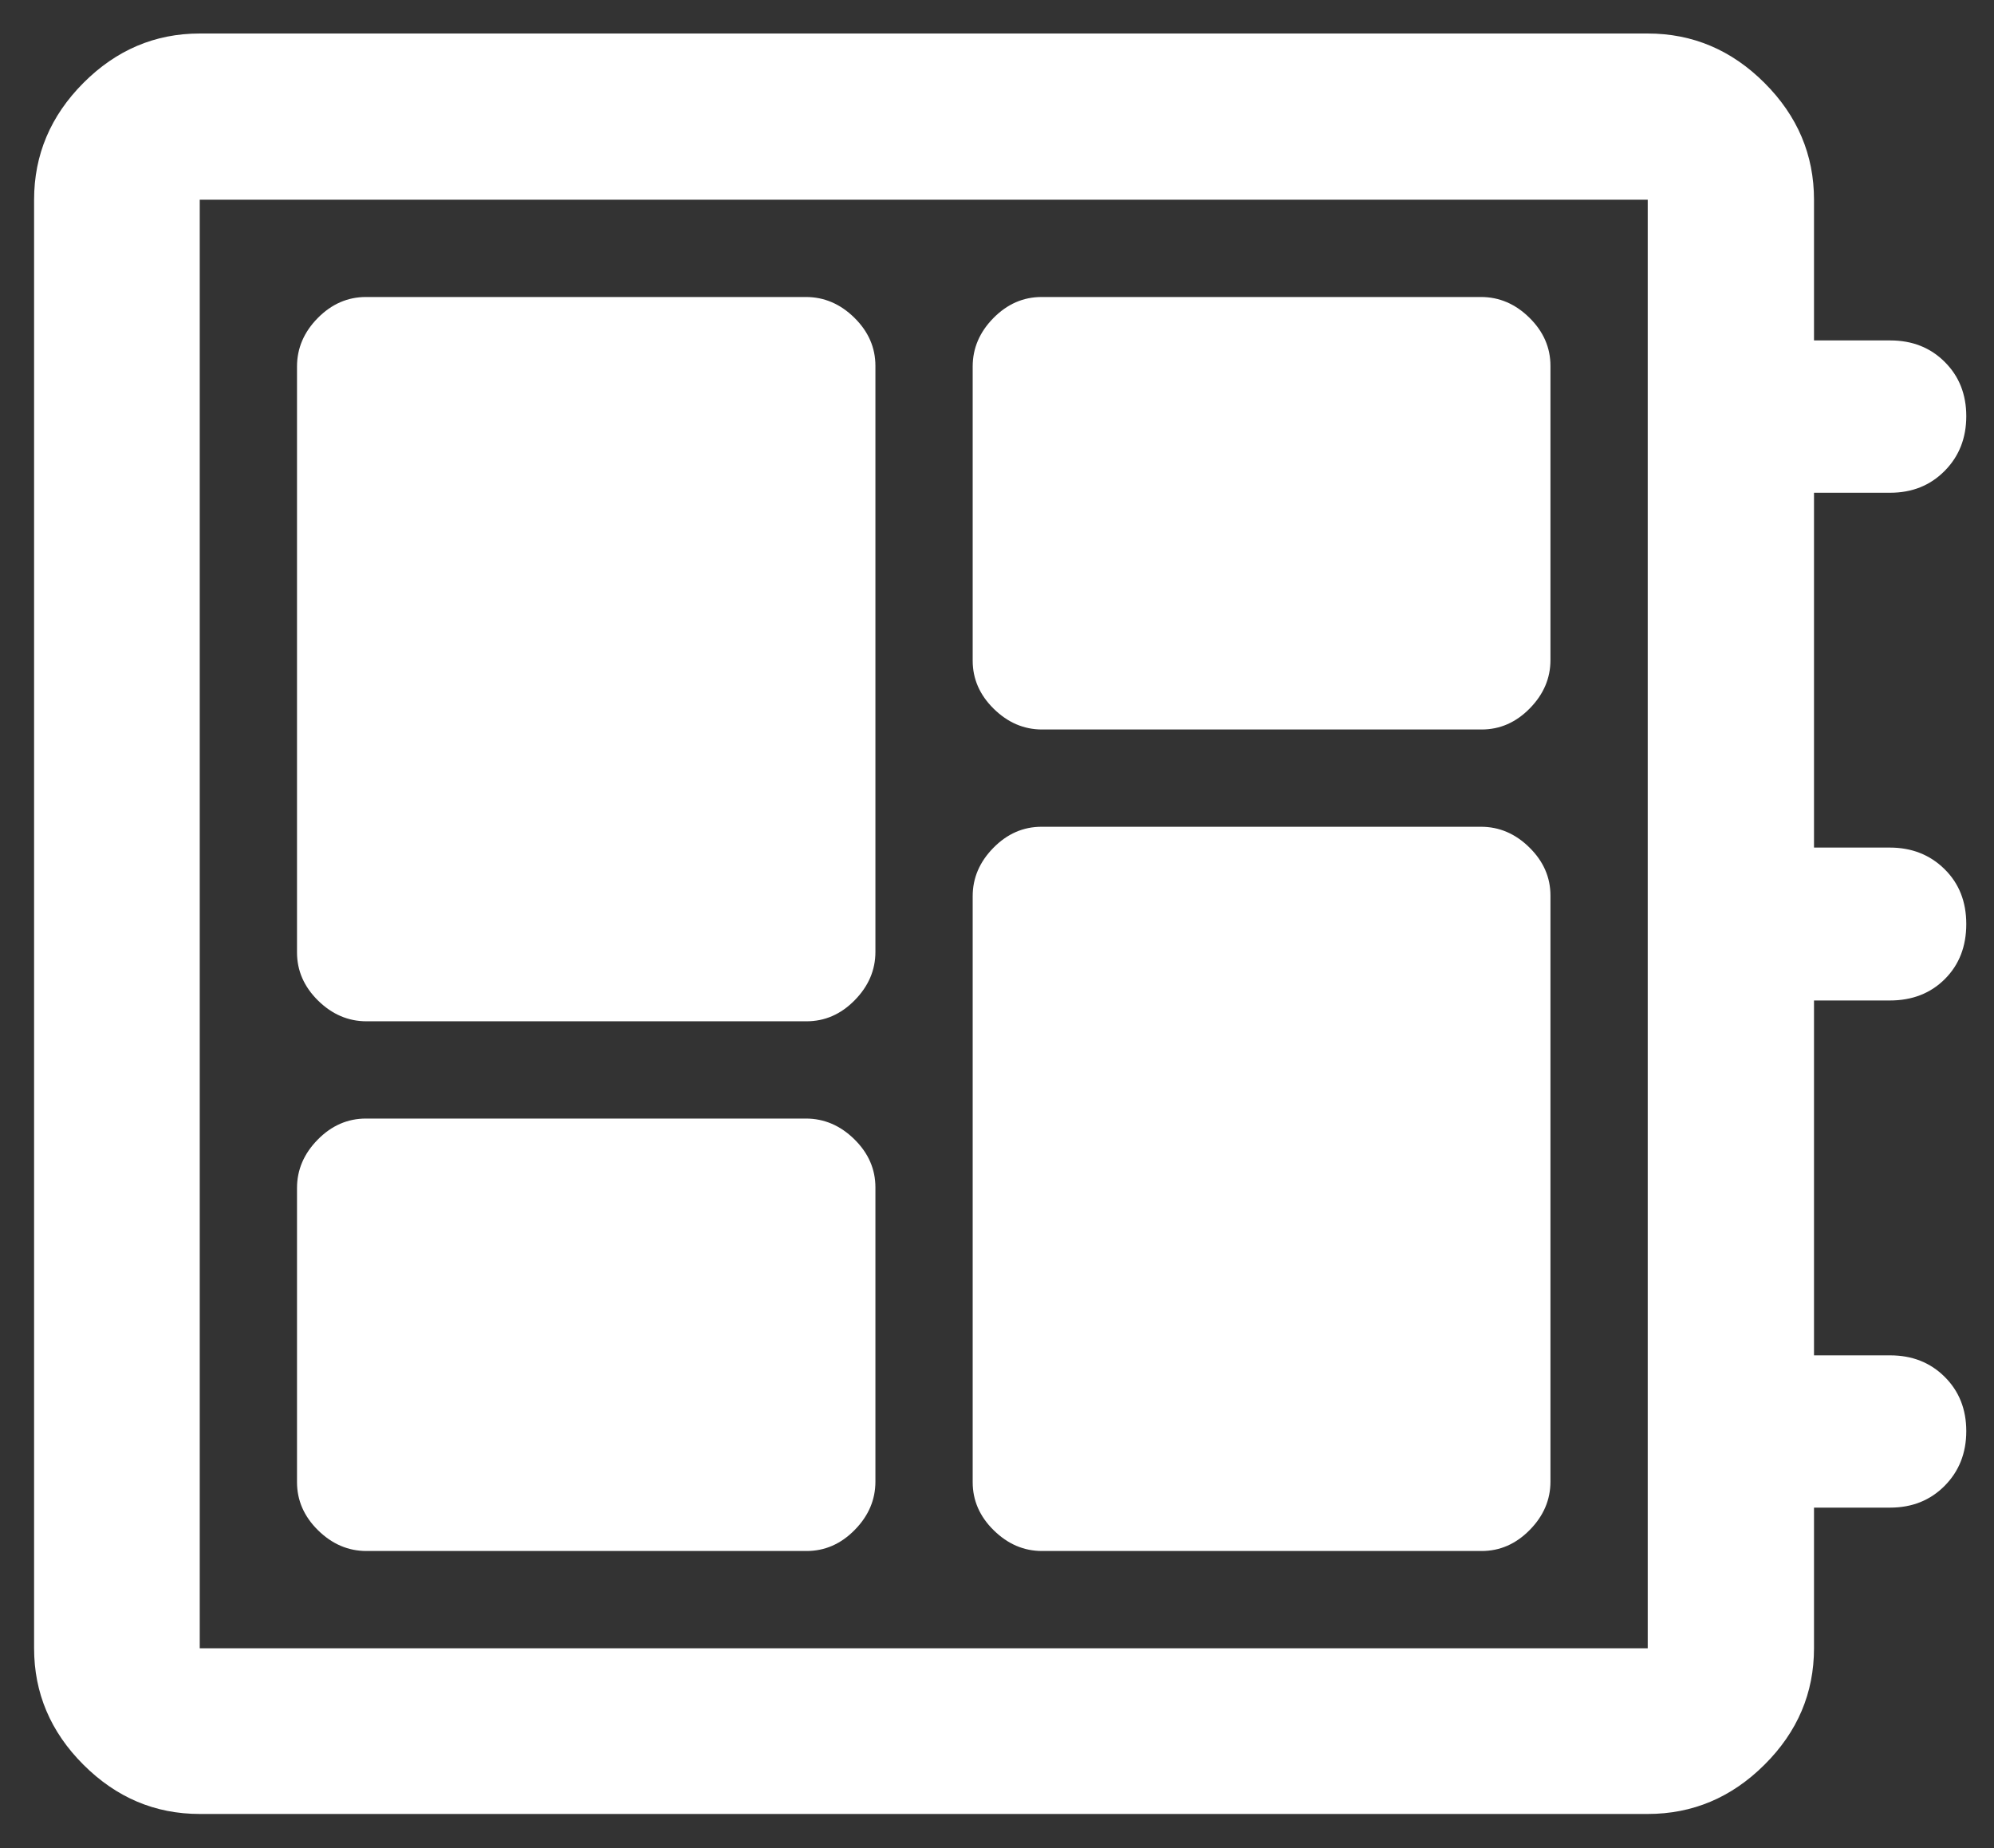 <svg width="41" height="38" viewBox="0 0 41 38" fill="none" xmlns="http://www.w3.org/2000/svg">
<rect x="0" y="0" width="41" height="38" fill="#333333" stroke="none"/>
<path d="M7.536 31.892H16.583C16.96 31.892 17.29 31.748 17.574 31.459C17.858 31.171 18 30.839 18 30.464V24.416C18 24.04 17.856 23.71 17.567 23.426C17.278 23.142 16.946 23 16.571 23H7.524C7.148 23 6.817 23.144 6.533 23.433C6.249 23.722 6.107 24.053 6.107 24.428V30.476C6.107 30.852 6.252 31.183 6.54 31.466C6.829 31.75 7.161 31.892 7.536 31.892ZM7.536 21H16.583C16.96 21 17.29 20.856 17.574 20.567C17.858 20.278 18 19.947 18 19.572V7.524C18 7.148 17.856 6.817 17.567 6.533C17.278 6.249 16.946 6.107 16.571 6.107H7.524C7.148 6.107 6.817 6.252 6.533 6.54C6.249 6.829 6.107 7.161 6.107 7.536V19.584C6.107 19.96 6.252 20.29 6.54 20.574C6.829 20.858 7.161 21 7.536 21ZM21.428 31.892H30.464C30.84 31.892 31.17 31.748 31.454 31.459C31.738 31.171 31.88 30.839 31.88 30.464V18.416C31.88 18.04 31.736 17.71 31.447 17.426C31.159 17.142 30.827 17 30.452 17H21.416C21.04 17 20.71 17.144 20.426 17.433C20.142 17.722 20 18.053 20 18.428V30.476C20 30.852 20.144 31.183 20.433 31.466C20.722 31.75 21.053 31.892 21.428 31.892ZM21.428 15H30.464C30.84 15 31.17 14.856 31.454 14.567C31.738 14.278 31.88 13.947 31.88 13.572V7.524C31.88 7.148 31.736 6.817 31.447 6.533C31.159 6.249 30.827 6.107 30.452 6.107H21.416C21.04 6.107 20.71 6.252 20.426 6.54C20.142 6.829 20 7.161 20 7.536V13.584C20 13.96 20.144 14.29 20.433 14.574C20.722 14.858 21.053 15 21.428 15ZM4.107 37.299C3.187 37.299 2.39 36.961 1.714 36.285C1.039 35.61 0.701 34.812 0.701 33.892V4.107C0.701 3.184 1.039 2.384 1.714 1.706C2.39 1.028 3.187 0.689 4.107 0.689H33.88C34.804 0.689 35.604 1.028 36.282 1.706C36.96 2.384 37.299 3.184 37.299 4.107V7H38.866C39.318 7 39.692 7.147 39.987 7.442C40.283 7.737 40.43 8.109 40.43 8.558C40.43 9.008 40.282 9.383 39.986 9.682C39.69 9.982 39.316 10.132 38.864 10.132H37.299V17.428H38.857C39.307 17.428 39.682 17.575 39.981 17.869C40.281 18.163 40.43 18.54 40.43 19C40.43 19.46 40.284 19.837 39.99 20.131C39.696 20.425 39.319 20.572 38.858 20.572H37.299V27.869H38.864C39.316 27.869 39.69 28.016 39.986 28.311C40.282 28.605 40.43 28.977 40.43 29.427C40.43 29.877 40.282 30.252 39.986 30.551C39.69 30.85 39.316 31 38.864 31H37.299V33.892C37.299 34.812 36.96 35.61 36.282 36.285C35.604 36.961 34.804 37.299 33.88 37.299H4.107ZM4.107 33.892H33.88V4.107H4.107V33.892Z" fill="white"/>
</svg>
